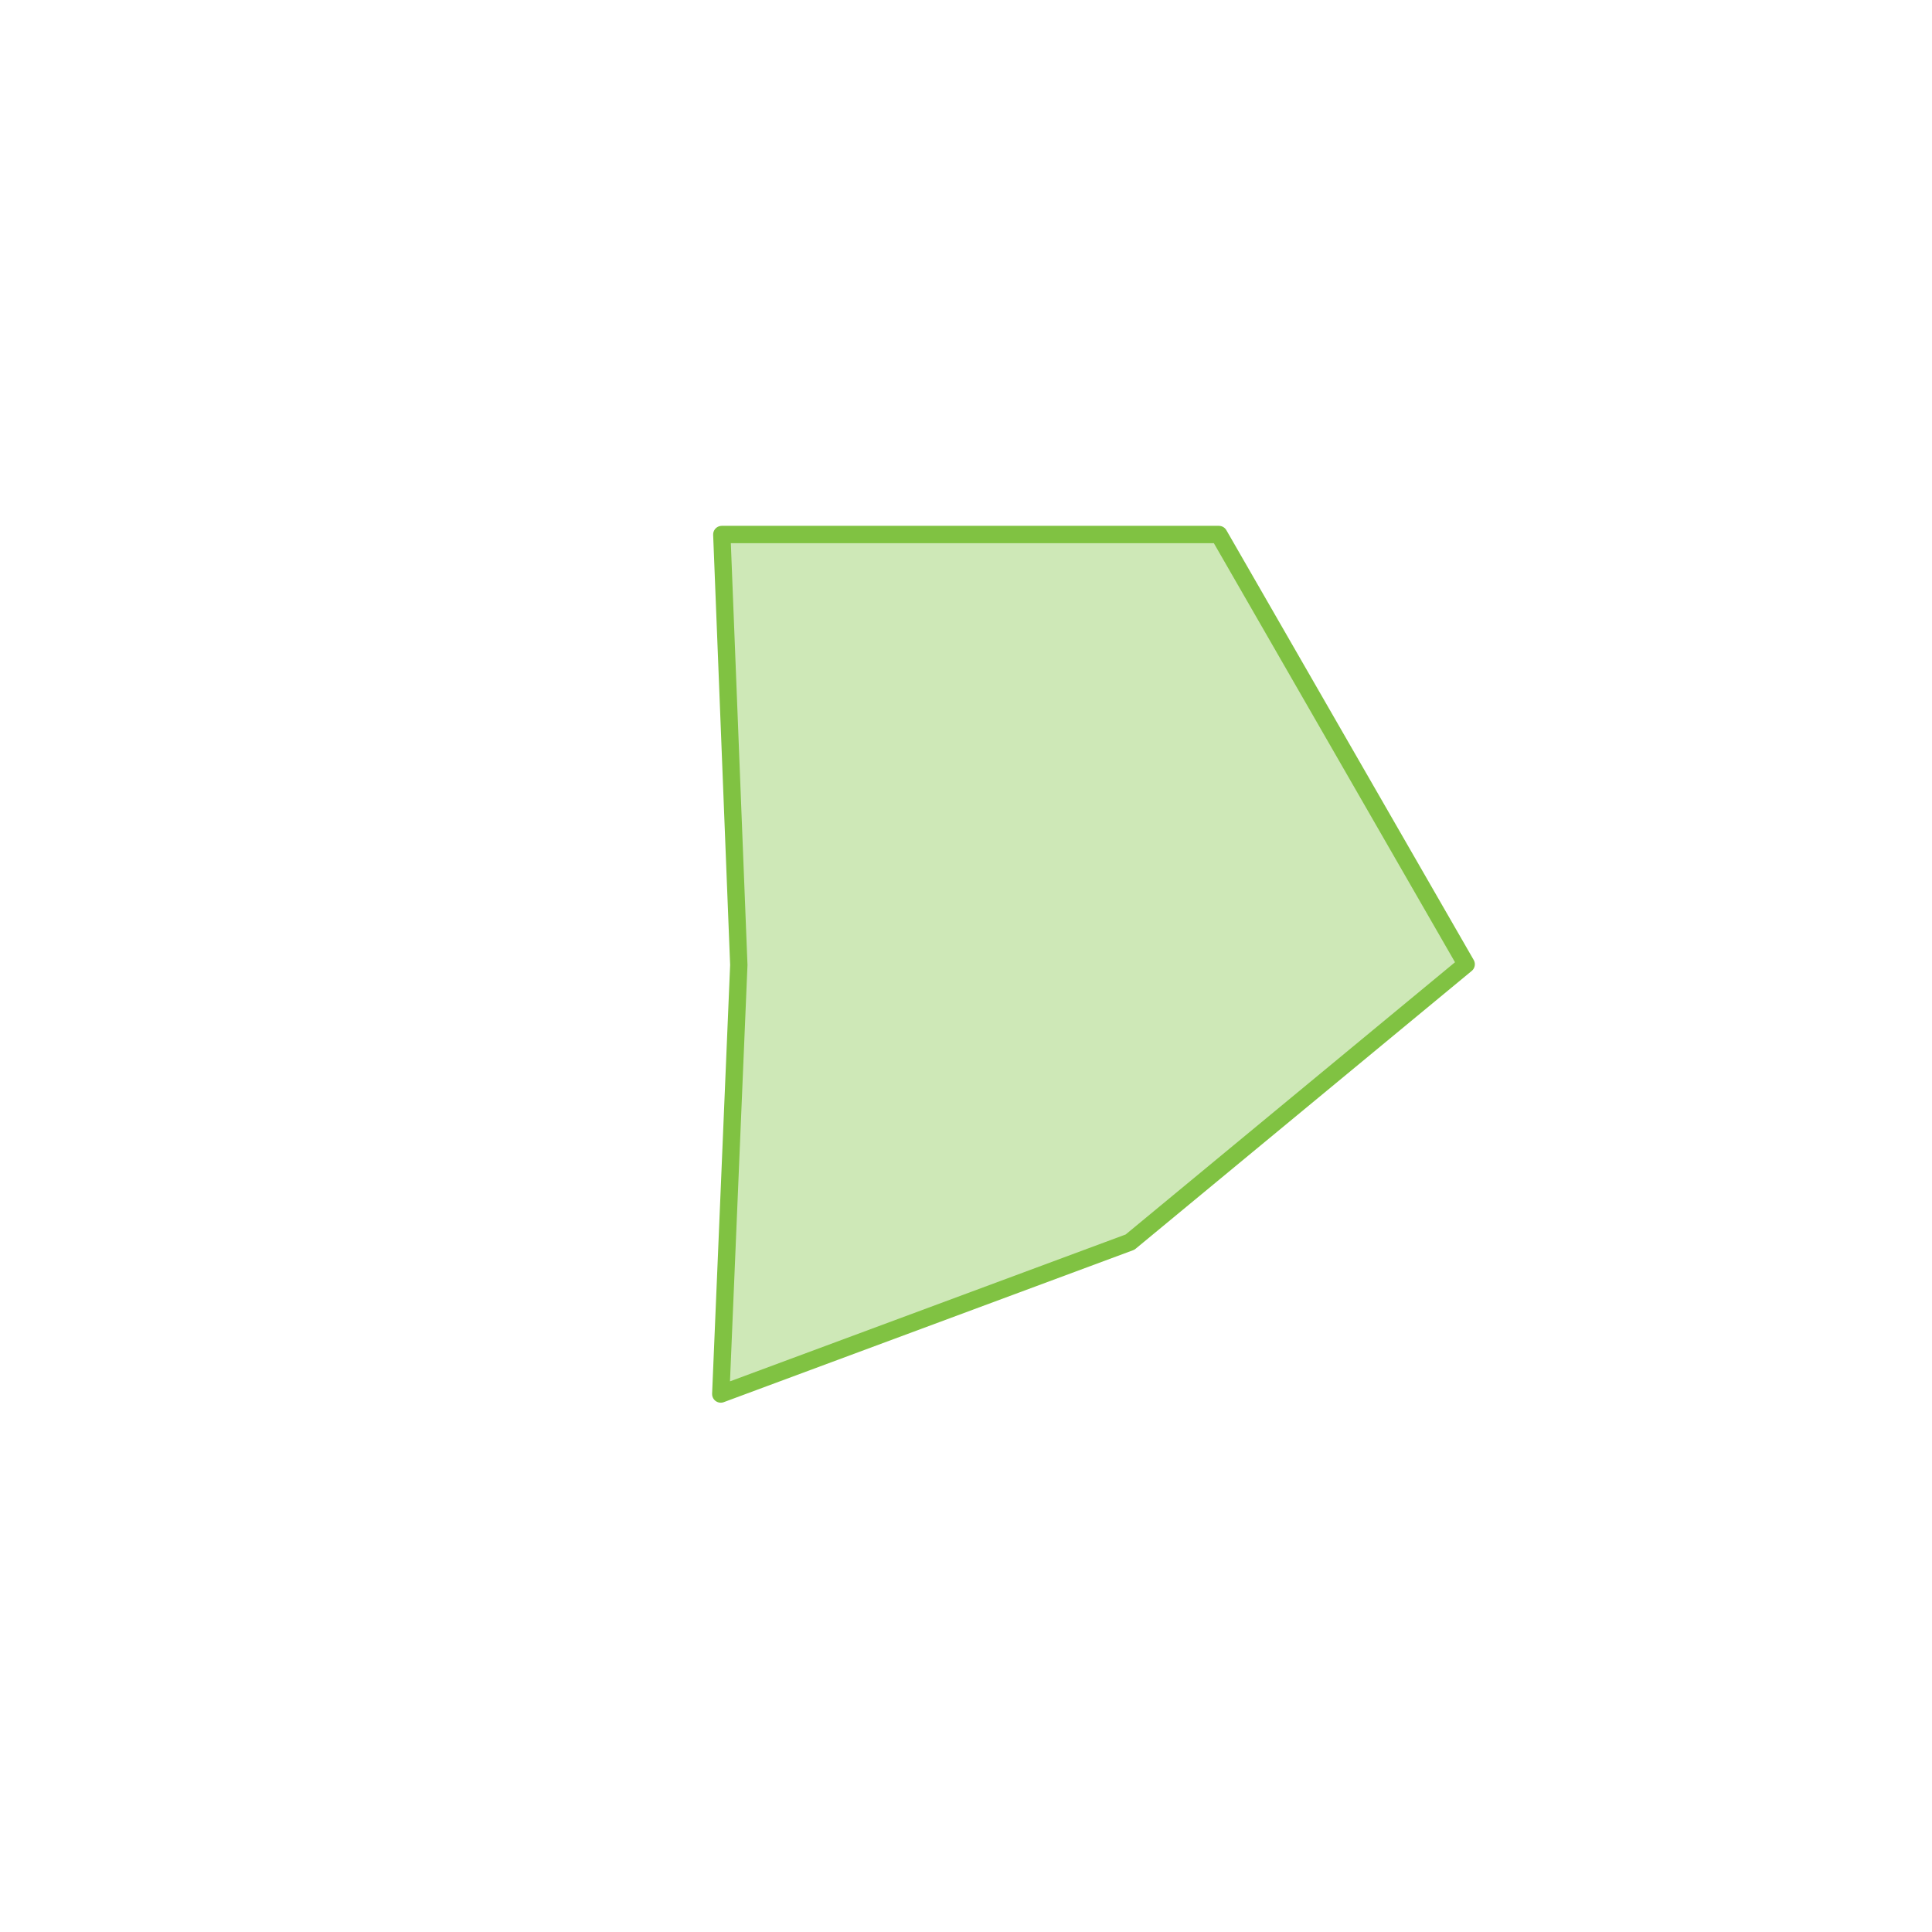 <?xml version="1.0" encoding="utf-8"?>
<!-- Generator: Adobe Illustrator 22.1.0, SVG Export Plug-In . SVG Version: 6.00 Build 0)  -->
<svg version="1.1" id="Livello_1" xmlns="http://www.w3.org/2000/svg" xmlns:xlink="http://www.w3.org/1999/xlink" x="0px" y="0px"
	 viewBox="0 0 557 557" style="enable-background:new 0 0 557 557;" xml:space="preserve">
<style type="text/css">
	.st0{opacity:0.38;fill:#80C242;}
	.st1{fill:none;stroke:#80C242;stroke-width:5;stroke-linejoin:round;stroke-miterlimit:10;}
</style>
<polyline class="st0" points="208.1,154.1 351.4,154.1 422.7,278 325.8,358.1 207.8,401.9 213,278.2 208.1,154.1 "/>
<polygon class="st1" points="208.1,154.1 351.4,154.1 422.7,278 325.8,358.1 207.8,401.9 213,278.2 "/>
</svg>
